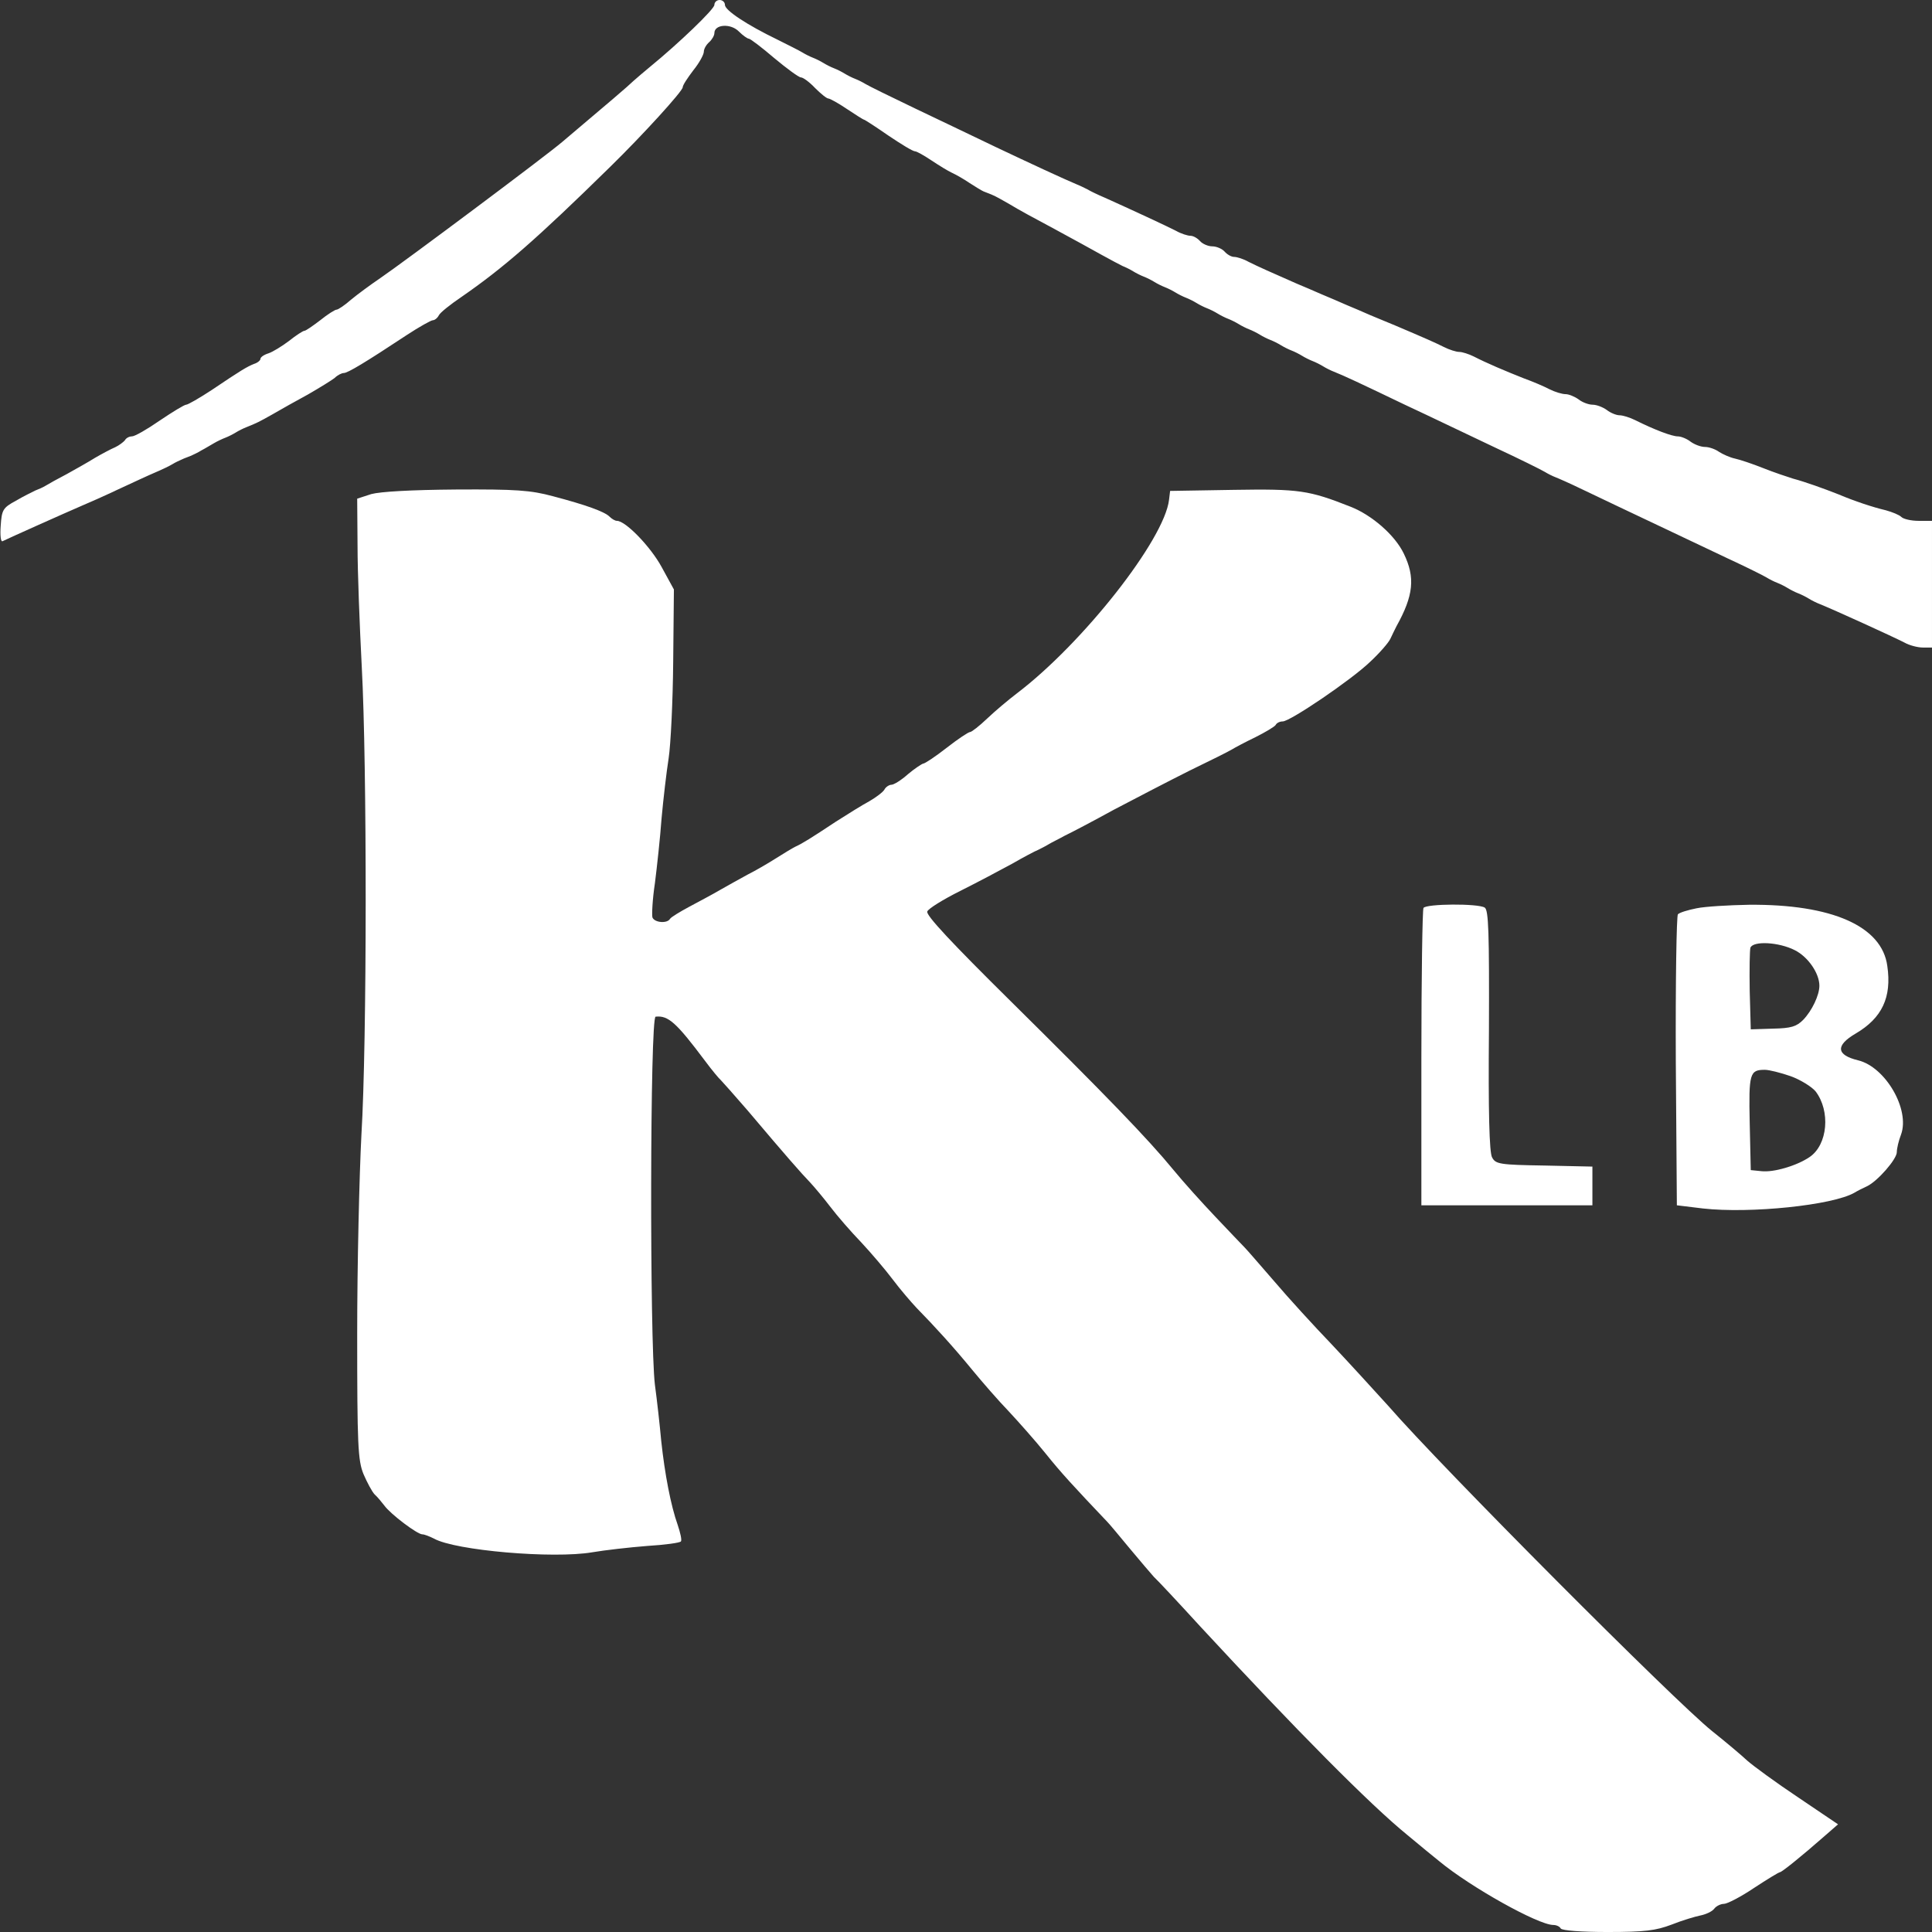 <svg preserveAspectRatio="xMidYMid meet" viewBox="0 0 549 549" height="549pt" width="549pt" xmlns="http://www.w3.org/2000/svg" version="1.0">
<rect x="0" y="0" width="549" height="549" fill="#333333" stroke="none"/>
<g stroke="none" fill="#fff" transform="translate(0,549) scale(0.1,-0.1)">
<path d="M2030 5476 c0 -12 -101 -109 -183 -176 -17 -14 -38 -32 -47 -40 -13
-13 -74 -65 -202 -173 -44 -38 -451 -342 -517 -387 -28 -19 -66 -47 -84 -62
-17 -15 -36 -28 -41 -28 -4 0 -25 -13 -46 -30 -21 -16 -41 -30 -45 -30 -4 0
-24 -13 -44 -29 -20 -15 -46 -31 -58 -35 -13 -4 -23 -11 -23 -16 0 -4 -8 -11
-18 -14 -20 -8 -37 -18 -120 -74 -35 -23 -68 -42 -73 -42 -5 0 -38 -20 -75
-45 -36 -25 -71 -45 -79 -45 -8 0 -17 -5 -20 -11 -4 -5 -17 -15 -28 -20 -12
-5 -38 -19 -57 -30 -19 -12 -55 -32 -80 -46 -25 -13 -52 -28 -60 -33 -8 -5
-22 -11 -30 -14 -8 -4 -33 -16 -55 -29 -37 -20 -40 -26 -43 -71 -2 -26 0 -46
5 -44 16 8 177 80 228 102 17 7 62 27 100 45 39 18 86 40 105 48 19 8 42 19
50 24 8 5 21 11 28 14 6 3 18 7 25 10 6 3 20 9 29 15 10 5 26 15 35 20 10 6
25 13 33 16 8 3 22 10 30 15 8 5 22 12 30 15 30 12 36 15 75 37 22 13 67 38
100 56 33 19 67 40 76 47 8 8 20 14 26 14 11 0 61 30 179 108 35 23 69 42 74
42 5 0 13 6 17 14 4 8 33 31 64 52 120 83 213 164 423 370 92 90 206 215 206
226 0 6 14 27 30 48 17 21 30 45 30 53 0 8 7 20 15 27 8 7 15 19 15 26 0 25
46 28 69 5 12 -12 25 -21 29 -21 4 0 37 -25 72 -55 36 -30 70 -55 76 -55 6 0
24 -13 40 -30 16 -16 33 -30 38 -30 4 0 28 -13 53 -30 24 -16 46 -30 48 -30 2
0 33 -20 69 -45 37 -25 70 -45 76 -45 5 0 26 -12 47 -26 21 -14 47 -30 58 -35
11 -5 34 -18 50 -29 17 -11 35 -22 40 -24 6 -2 17 -7 25 -10 8 -3 31 -16 50
-27 19 -12 76 -43 125 -69 50 -27 110 -60 135 -74 25 -14 52 -28 60 -32 8 -3
22 -10 30 -15 8 -5 22 -12 30 -15 8 -3 22 -10 30 -15 8 -5 22 -12 30 -15 8 -3
22 -10 30 -15 8 -5 22 -12 30 -15 8 -3 22 -10 30 -15 8 -5 22 -12 30 -15 8 -3
22 -10 30 -15 8 -5 22 -12 30 -15 8 -3 22 -10 30 -15 8 -5 22 -12 30 -15 8 -3
22 -10 30 -15 8 -5 22 -12 30 -15 8 -3 22 -10 30 -15 8 -5 22 -12 30 -15 8 -3
22 -10 30 -15 8 -5 22 -12 30 -15 8 -3 22 -10 30 -15 8 -5 22 -12 30 -15 28
-11 75 -33 202 -94 71 -33 185 -88 255 -121 71 -33 135 -65 143 -70 8 -5 22
-12 30 -15 8 -3 42 -18 75 -34 121 -58 323 -153 415 -197 52 -24 102 -49 110
-54 8 -5 22 -12 30 -15 8 -3 22 -10 30 -15 8 -5 22 -12 30 -15 8 -3 22 -10 30
-15 8 -5 22 -12 30 -15 40 -16 209 -93 242 -110 14 -8 38 -14 52 -14 l26 0 0
180 0 180 -38 0 c-21 0 -43 5 -49 11 -6 6 -26 14 -44 19 -38 9 -89 26 -134 45
-43 17 -96 36 -130 45 -16 5 -55 18 -85 30 -30 12 -66 24 -80 27 -14 3 -34 12
-45 19 -11 8 -29 14 -40 14 -12 0 -30 7 -41 15 -10 8 -27 15 -36 15 -17 0 -67
19 -121 46 -16 8 -36 14 -45 14 -9 0 -26 7 -36 15 -11 8 -29 15 -40 15 -12 0
-30 7 -40 15 -11 8 -28 15 -37 15 -10 0 -30 6 -46 14 -15 8 -48 22 -73 31 -53
21 -105 43 -142 62 -14 7 -33 13 -41 13 -9 0 -28 6 -44 14 -26 13 -51 24 -138
61 -19 8 -51 21 -70 29 -20 9 -51 22 -70 30 -20 9 -51 22 -70 30 -20 9 -51 22
-70 30 -73 32 -111 49 -137 62 -14 8 -33 14 -41 14 -8 0 -20 7 -27 15 -7 8
-23 15 -35 15 -12 0 -28 7 -35 15 -7 8 -19 15 -27 15 -8 0 -27 6 -41 14 -27
14 -133 63 -202 94 -19 8 -42 19 -50 24 -8 4 -22 11 -30 14 -36 15 -133 60
-230 106 -58 28 -161 77 -230 110 -69 33 -132 64 -140 69 -8 5 -22 12 -30 15
-8 3 -22 10 -30 15 -8 5 -22 12 -30 15 -8 3 -22 10 -30 15 -8 5 -22 12 -30 15
-8 3 -22 10 -30 15 -8 5 -40 21 -70 36 -89 43 -150 84 -150 99 0 8 -7 14 -15
14 -8 0 -15 -6 -15 -14z"></path>
<path d="M1055 4086 l-40 -13 1 -134 c0 -74 6 -228 12 -344 15 -277 15 -1066
-1 -1330 -6 -115 -12 -370 -12 -565 0 -316 2 -360 18 -399 10 -23 24 -50 32
-58 8 -7 20 -22 27 -31 18 -25 94 -82 108 -82 6 0 21 -6 33 -12 60 -34 339
-58 450 -39 35 6 105 14 156 18 50 3 94 9 96 13 3 4 -2 25 -9 46 -20 56 -37
146 -47 239 -4 44 -12 116 -18 160 -15 124 -14 1045 2 1046 36 4 59 -17 140
-125 20 -27 41 -52 45 -55 4 -4 38 -42 76 -86 114 -135 153 -179 178 -205 13
-14 39 -45 58 -70 19 -25 58 -70 87 -100 28 -30 69 -78 90 -106 21 -28 52 -64
68 -81 50 -51 104 -110 158 -176 28 -34 74 -87 103 -117 28 -30 76 -84 105
-120 44 -55 81 -95 176 -195 6 -6 35 -41 64 -76 29 -35 60 -71 68 -80 9 -8 68
-71 131 -140 274 -296 484 -508 590 -594 36 -30 76 -63 90 -74 88 -73 281
-181 324 -181 8 0 18 -4 21 -10 4 -6 59 -10 133 -10 106 0 137 4 182 21 30 12
67 23 82 26 15 3 33 11 39 19 6 8 19 14 28 14 9 0 48 20 85 45 38 25 71 45 74
45 5 0 60 44 126 102 l39 34 -114 77 c-63 42 -127 89 -144 104 -16 15 -61 53
-100 84 -107 86 -767 748 -920 924 -39 43 -111 122 -161 175 -50 52 -124 133
-163 179 -40 46 -77 89 -84 96 -7 7 -44 46 -82 86 -39 41 -93 101 -120 134
-73 89 -193 213 -463 480 -167 165 -242 245 -237 255 3 8 45 34 93 58 48 24
114 59 147 77 33 19 67 37 75 40 8 4 22 11 30 16 8 5 29 15 45 24 17 8 80 41
140 74 61 32 157 82 215 111 58 28 112 55 120 60 8 5 38 21 67 35 28 14 55 30
58 35 3 6 12 10 20 10 21 0 195 118 248 169 27 25 53 55 58 66 5 11 13 27 17
35 49 88 54 139 21 207 -25 52 -90 109 -151 133 -119 47 -146 51 -333 48
l-180 -3 -3 -25 c-13 -113 -244 -407 -432 -550 -25 -19 -63 -51 -85 -72 -22
-21 -44 -38 -48 -38 -5 0 -35 -20 -67 -45 -32 -25 -62 -45 -67 -45 -4 -1 -24
-14 -43 -30 -19 -17 -40 -30 -47 -30 -6 0 -16 -6 -20 -14 -4 -7 -24 -22 -43
-33 -19 -10 -62 -37 -95 -58 -71 -47 -95 -62 -115 -71 -8 -4 -33 -19 -55 -33
-22 -14 -58 -35 -80 -46 -22 -12 -58 -32 -79 -44 -22 -13 -62 -34 -88 -48 -26
-14 -51 -29 -54 -34 -8 -14 -44 -11 -50 4 -2 7 0 51 7 97 6 47 15 130 19 185
5 55 14 132 20 170 6 39 12 162 13 275 l2 205 -35 64 c-31 57 -102 131 -127
131 -5 0 -14 5 -21 12 -14 14 -66 33 -161 58 -63 17 -105 20 -275 19 -129 -1
-215 -6 -241 -13z"></path>
<path d="M4045 2910 c-3 -5 -6 -197 -6 -427 l0 -418 243 0 243 0 0 55 0 55
-137 3 c-126 2 -138 4 -148 23 -8 13 -11 133 -9 361 1 279 -1 342 -12 349 -19
12 -166 11 -174 -1z"></path>
<path d="M4821 2909 c-25 -5 -48 -12 -53 -17 -4 -4 -7 -192 -6 -418 l3 -409
74 -9 c134 -15 369 9 431 45 8 5 24 13 35 18 30 14 85 77 85 97 0 10 5 32 12
50 26 71 -44 192 -122 211 -62 15 -65 42 -7 76 75 44 103 103 90 192 -15 113
-157 176 -393 174 -58 -1 -125 -5 -149 -10z m279 -119 c38 -19 70 -66 70 -101
0 -27 -21 -71 -46 -97 -19 -19 -34 -24 -86 -25 l-63 -2 -3 109 c-1 61 0 116 2
123 8 20 81 16 126 -7z m-12 -358 c28 -10 60 -30 71 -43 43 -56 35 -152 -17
-187 -37 -25 -102 -44 -137 -40 l-30 3 -3 134 c-3 141 0 151 43 151 12 0 44
-8 73 -18z"></path>
</g>
</svg>

